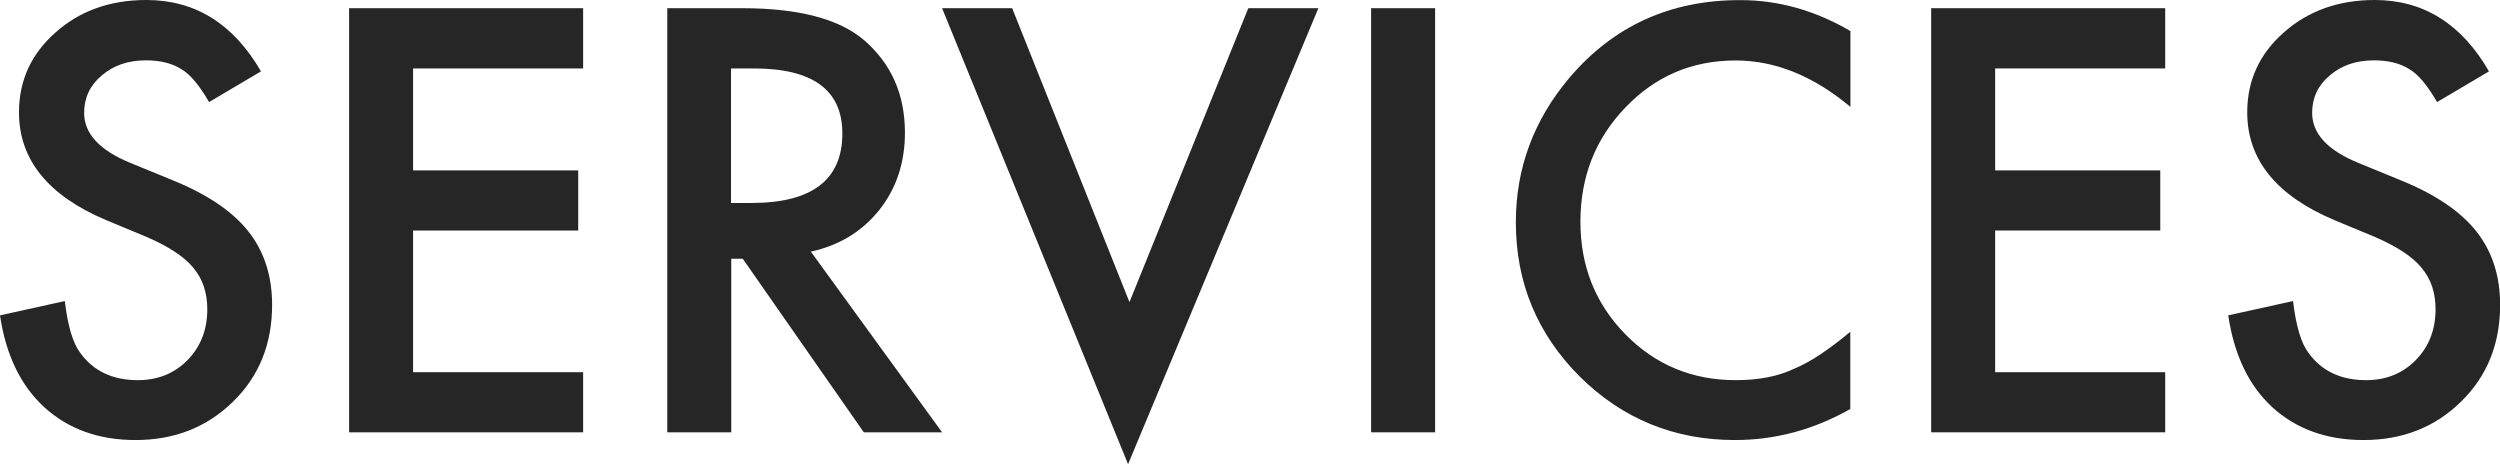 <?xml version="1.0" encoding="utf-8"?>
<!-- Generator: Adobe Illustrator 24.2.1, SVG Export Plug-In . SVG Version: 6.00 Build 0)  -->
<svg version="1.1" id="レイヤー_1" xmlns="http://www.w3.org/2000/svg" xmlns:xlink="http://www.w3.org/1999/xlink" x="0px"
	 y="0px" width="213.33px" height="39.61px" viewBox="0 0 213.33 39.61" enable-background="new 0 0 213.33 39.61"
	 xml:space="preserve">
<g>
	<path fill="#262626" d="M22.27,6.09l-4.43,2.62c-0.83-1.44-1.62-2.38-2.37-2.81c-0.78-0.5-1.79-0.75-3.02-0.75
		c-1.52,0-2.77,0.43-3.77,1.29c-1,0.84-1.5,1.91-1.5,3.19c0,1.77,1.31,3.19,3.94,4.27l3.61,1.48c2.94,1.19,5.09,2.64,6.45,4.35
		s2.04,3.81,2.04,6.29c0,3.33-1.11,6.08-3.33,8.25c-2.23,2.19-5.01,3.28-8.32,3.28c-3.14,0-5.73-0.93-7.78-2.79
		C1.76,32.9,0.5,30.28,0,26.91l5.53-1.22c0.25,2.12,0.69,3.59,1.31,4.41c1.12,1.56,2.77,2.34,4.92,2.34c1.7,0,3.12-0.57,4.24-1.71
		s1.69-2.59,1.69-4.34c0-0.7-0.1-1.35-0.29-1.93s-0.5-1.12-0.91-1.62s-0.95-0.95-1.61-1.38s-1.44-0.84-2.34-1.23l-3.49-1.45
		c-4.95-2.09-7.43-5.16-7.43-9.19c0-2.72,1.04-4.99,3.12-6.82C6.81,0.92,9.4,0,12.49,0C16.66,0,19.92,2.03,22.27,6.09z"/>
	<path fill="#262626" d="M49.76,5.84H35.25v8.7h14.09v5.13H35.25v12.09h14.51v5.13H29.79V0.7h19.97V5.84z"/>
	<path fill="#262626" d="M69.19,21.47l11.2,15.42h-6.68L63.38,22.08h-0.98v14.81h-5.46V0.7h6.4c4.78,0,8.23,0.9,10.36,2.7
		c2.34,2,3.52,4.64,3.52,7.92c0,2.56-0.73,4.77-2.2,6.61S71.59,20.95,69.19,21.47z M62.39,17.32h1.73c5.17,0,7.76-1.98,7.76-5.93
		c0-3.7-2.52-5.55-7.55-5.55h-1.95V17.32z"/>
	<path fill="#262626" d="M86.37,0.7l10.01,25.08L106.52,0.7h5.98L96.26,39.61L80.39,0.7H86.37z"/>
	<path fill="#262626" d="M122.46,0.7v36.19H117V0.7H122.46z"/>
	<path fill="#262626" d="M157.9,2.65v6.47c-3.16-2.64-6.42-3.96-9.8-3.96c-3.72,0-6.85,1.34-9.4,4.01
		c-2.56,2.66-3.84,5.91-3.84,9.75c0,3.8,1.28,7,3.84,9.61s5.7,3.91,9.42,3.91c1.92,0,3.55-0.31,4.9-0.94
		c0.75-0.31,1.53-0.73,2.33-1.27s1.65-1.17,2.54-1.92v6.59c-3.12,1.77-6.41,2.65-9.84,2.65c-5.17,0-9.59-1.8-13.24-5.41
		c-3.64-3.64-5.46-8.03-5.46-13.17c0-4.61,1.52-8.72,4.57-12.33c3.75-4.42,8.6-6.63,14.55-6.63C151.73,0,154.87,0.88,157.9,2.65z"/>
	<path fill="#262626" d="M184.76,5.84h-14.51v8.7h14.09v5.13h-14.09v12.09h14.51v5.13h-19.97V0.7h19.97V5.84z"/>
	<path fill="#262626" d="M212.39,6.09l-4.43,2.62c-0.83-1.44-1.62-2.38-2.37-2.81c-0.78-0.5-1.79-0.75-3.02-0.75
		c-1.52,0-2.77,0.43-3.77,1.29c-1,0.84-1.5,1.91-1.5,3.19c0,1.77,1.31,3.19,3.94,4.27l3.61,1.48c2.94,1.19,5.09,2.64,6.45,4.35
		s2.04,3.81,2.04,6.29c0,3.33-1.11,6.08-3.33,8.25c-2.23,2.19-5.01,3.28-8.32,3.28c-3.14,0-5.73-0.93-7.78-2.79
		c-2.02-1.86-3.27-4.48-3.77-7.85l5.53-1.22c0.25,2.12,0.69,3.59,1.31,4.41c1.12,1.56,2.77,2.34,4.92,2.34
		c1.7,0,3.12-0.57,4.24-1.71s1.69-2.59,1.69-4.34c0-0.7-0.1-1.35-0.29-1.93s-0.5-1.12-0.91-1.62s-0.95-0.95-1.61-1.38
		s-1.44-0.84-2.34-1.23l-3.49-1.45c-4.95-2.09-7.43-5.16-7.43-9.19c0-2.72,1.04-4.99,3.12-6.82c2.08-1.84,4.66-2.77,7.76-2.77
		C206.79,0,210.05,2.03,212.39,6.09z"/>
</g>
</svg>
